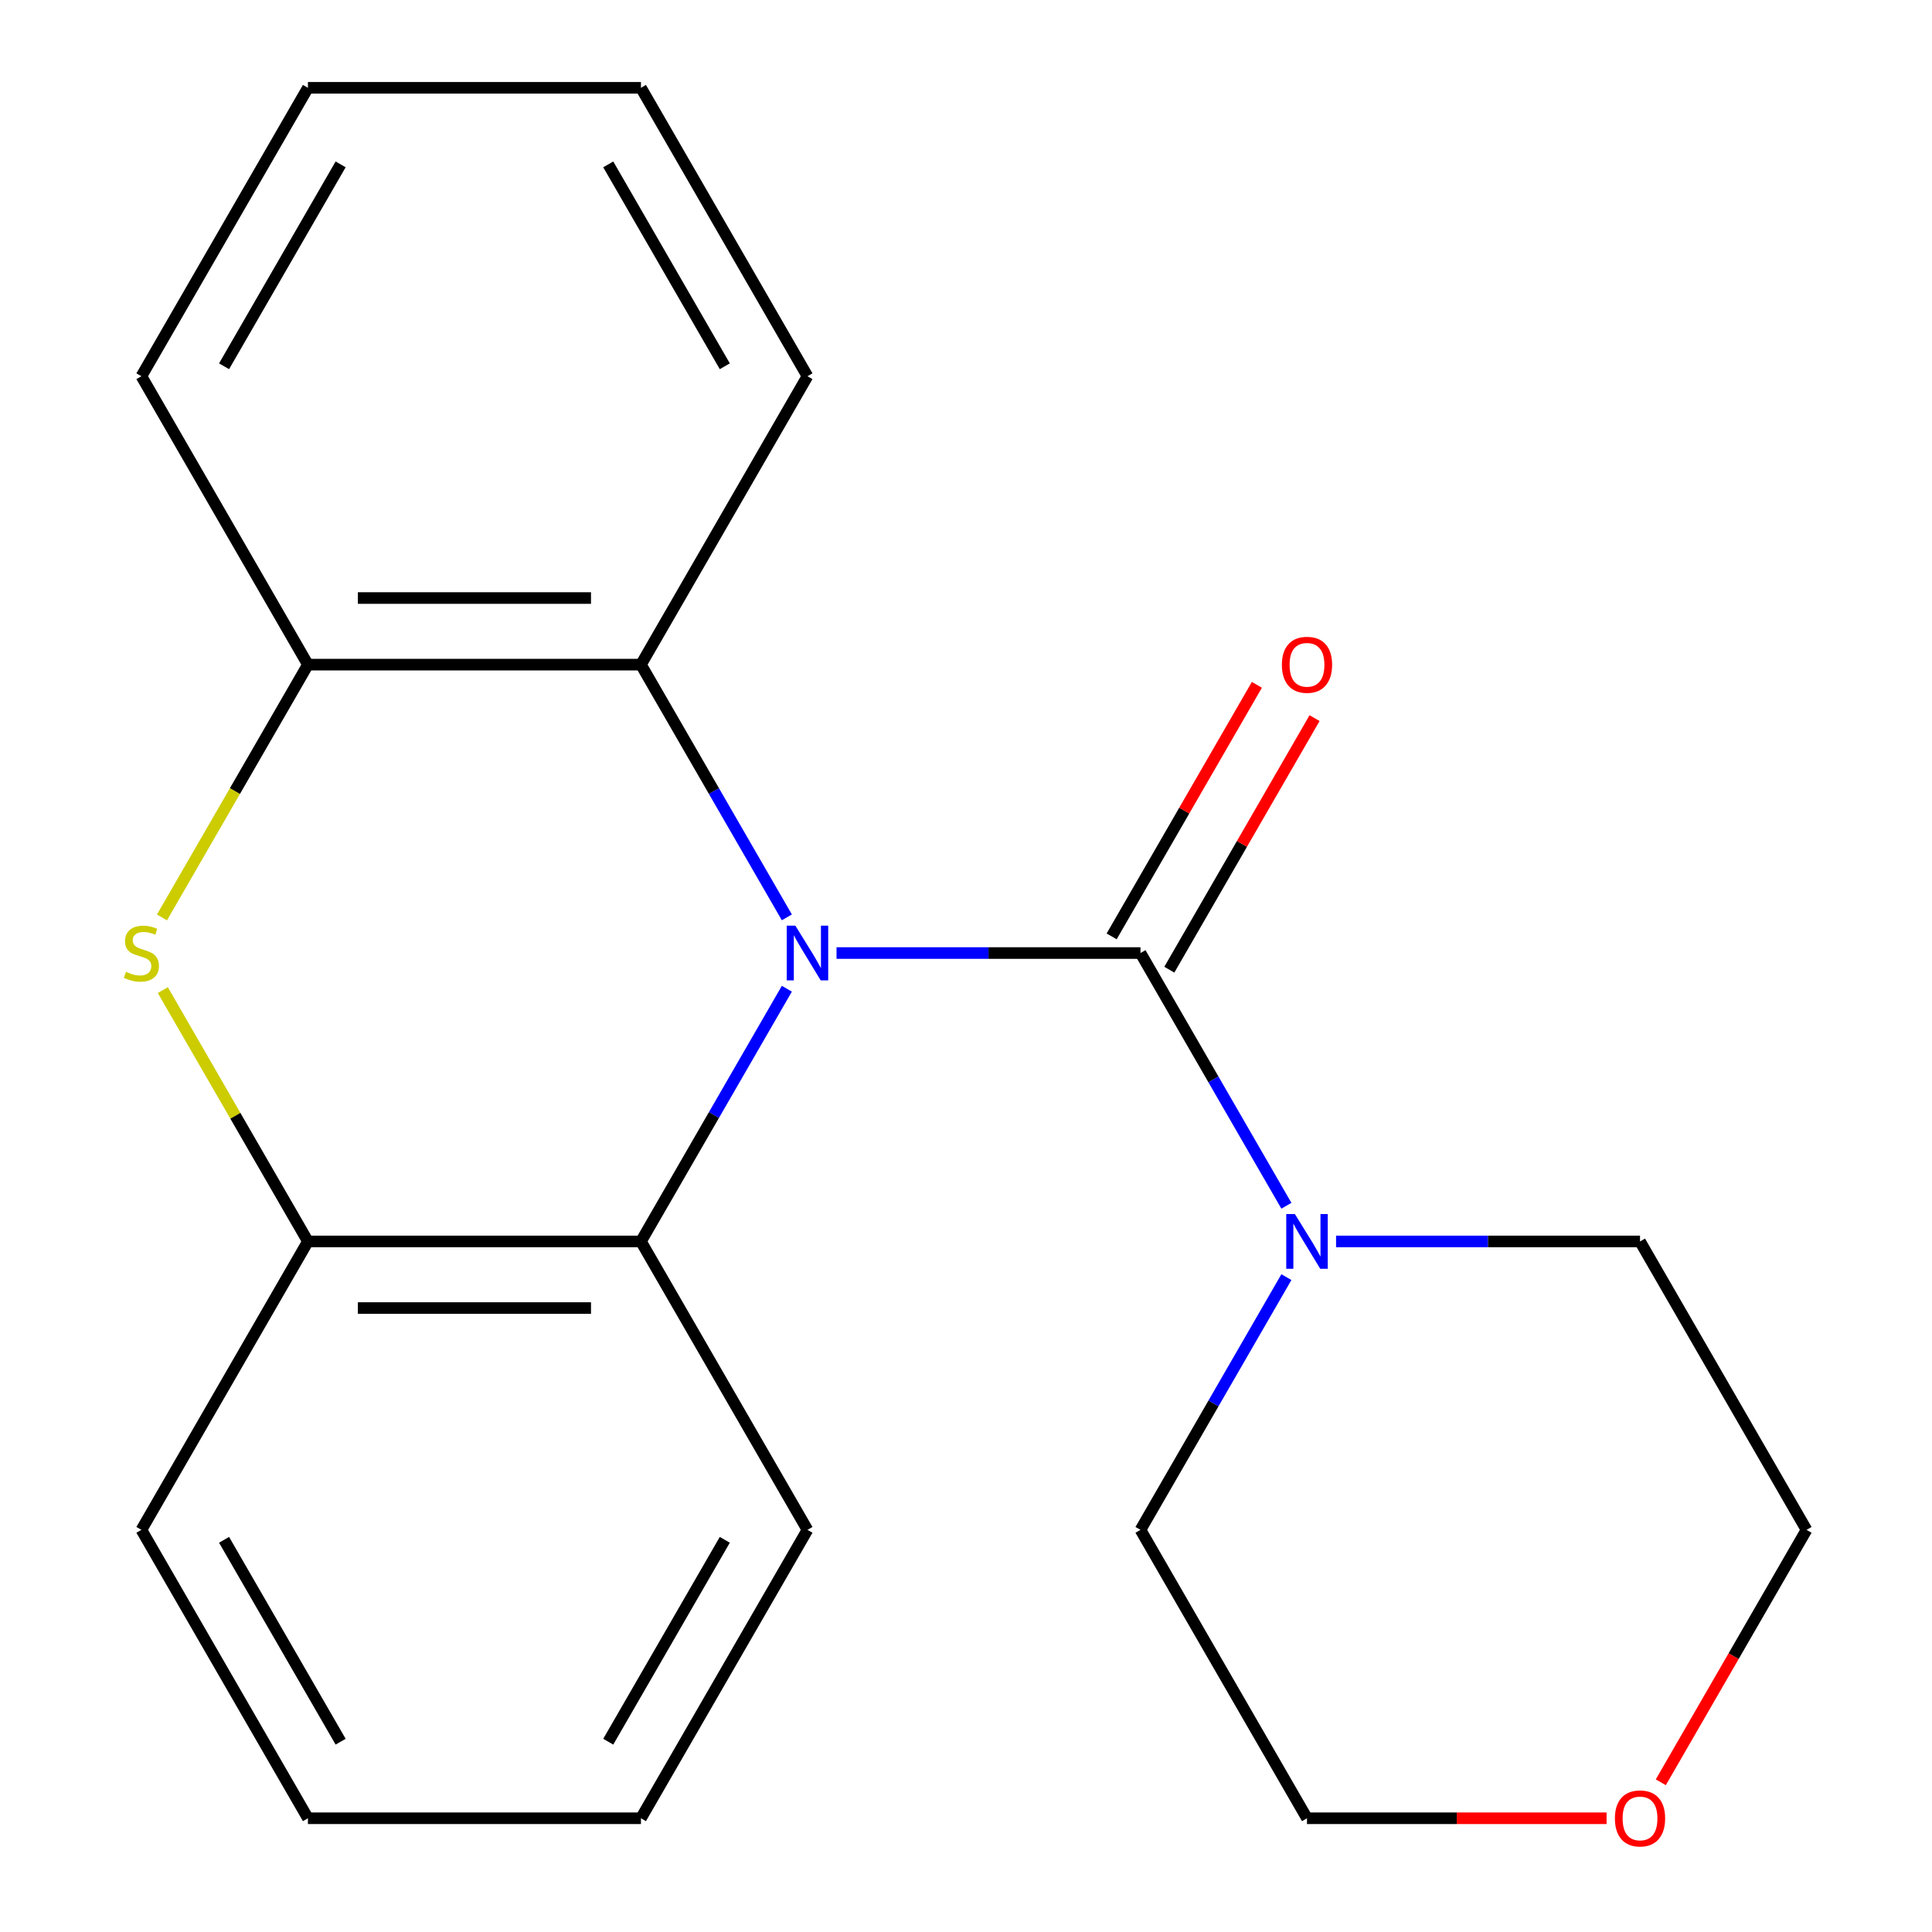 <?xml version='1.0' encoding='iso-8859-1'?>
<svg version='1.1' baseProfile='full'
              xmlns='http://www.w3.org/2000/svg'
                      xmlns:rdkit='http://www.rdkit.org/xml'
                      xmlns:xlink='http://www.w3.org/1999/xlink'
                  xml:space='preserve'
width='1000px' height='1000px' viewBox='0 0 1000 1000'>
<!-- END OF HEADER -->
<rect style='opacity:1.0;fill:#FFFFFF;stroke:none' width='1000' height='1000' x='0' y='0'> </rect>
<path class='bond-0' d='M 432.989,493.292 L 511.651,493.292' style='fill:none;fill-rule:evenodd;stroke:#0000FF;stroke-width:6px;stroke-linecap:butt;stroke-linejoin:miter;stroke-opacity:1' />
<path class='bond-0' d='M 511.651,493.292 L 590.313,493.292' style='fill:none;fill-rule:evenodd;stroke:#000000;stroke-width:6px;stroke-linecap:butt;stroke-linejoin:miter;stroke-opacity:1' />
<path class='bond-2' d='M 407.277,474.823 L 369.515,409.418' style='fill:none;fill-rule:evenodd;stroke:#0000FF;stroke-width:6px;stroke-linecap:butt;stroke-linejoin:miter;stroke-opacity:1' />
<path class='bond-2' d='M 369.515,409.418 L 331.754,344.013' style='fill:none;fill-rule:evenodd;stroke:#000000;stroke-width:6px;stroke-linecap:butt;stroke-linejoin:miter;stroke-opacity:1' />
<path class='bond-3' d='M 407.277,511.762 L 369.515,577.167' style='fill:none;fill-rule:evenodd;stroke:#0000FF;stroke-width:6px;stroke-linecap:butt;stroke-linejoin:miter;stroke-opacity:1' />
<path class='bond-3' d='M 369.515,577.167 L 331.754,642.572' style='fill:none;fill-rule:evenodd;stroke:#000000;stroke-width:6px;stroke-linecap:butt;stroke-linejoin:miter;stroke-opacity:1' />
<path class='bond-4' d='M 590.313,493.292 L 628.074,558.697' style='fill:none;fill-rule:evenodd;stroke:#000000;stroke-width:6px;stroke-linecap:butt;stroke-linejoin:miter;stroke-opacity:1' />
<path class='bond-4' d='M 628.074,558.697 L 665.836,624.102' style='fill:none;fill-rule:evenodd;stroke:#0000FF;stroke-width:6px;stroke-linecap:butt;stroke-linejoin:miter;stroke-opacity:1' />
<path class='bond-7' d='M 605.241,501.911 L 642.829,436.806' style='fill:none;fill-rule:evenodd;stroke:#000000;stroke-width:6px;stroke-linecap:butt;stroke-linejoin:miter;stroke-opacity:1' />
<path class='bond-7' d='M 642.829,436.806 L 680.417,371.701' style='fill:none;fill-rule:evenodd;stroke:#FF0000;stroke-width:6px;stroke-linecap:butt;stroke-linejoin:miter;stroke-opacity:1' />
<path class='bond-7' d='M 575.385,484.674 L 612.973,419.569' style='fill:none;fill-rule:evenodd;stroke:#000000;stroke-width:6px;stroke-linecap:butt;stroke-linejoin:miter;stroke-opacity:1' />
<path class='bond-7' d='M 612.973,419.569 L 650.562,354.464' style='fill:none;fill-rule:evenodd;stroke:#FF0000;stroke-width:6px;stroke-linecap:butt;stroke-linejoin:miter;stroke-opacity:1' />
<path class='bond-1' d='M 84.273,512.482 L 121.827,577.527' style='fill:none;fill-rule:evenodd;stroke:#CCCC00;stroke-width:6px;stroke-linecap:butt;stroke-linejoin:miter;stroke-opacity:1' />
<path class='bond-1' d='M 121.827,577.527 L 159.381,642.572' style='fill:none;fill-rule:evenodd;stroke:#000000;stroke-width:6px;stroke-linecap:butt;stroke-linejoin:miter;stroke-opacity:1' />
<path class='bond-21' d='M 83.834,474.863 L 121.608,409.438' style='fill:none;fill-rule:evenodd;stroke:#CCCC00;stroke-width:6px;stroke-linecap:butt;stroke-linejoin:miter;stroke-opacity:1' />
<path class='bond-21' d='M 121.608,409.438 L 159.381,344.013' style='fill:none;fill-rule:evenodd;stroke:#000000;stroke-width:6px;stroke-linecap:butt;stroke-linejoin:miter;stroke-opacity:1' />
<path class='bond-5' d='M 331.754,344.013 L 159.381,344.013' style='fill:none;fill-rule:evenodd;stroke:#000000;stroke-width:6px;stroke-linecap:butt;stroke-linejoin:miter;stroke-opacity:1' />
<path class='bond-5' d='M 305.898,309.539 L 185.237,309.539' style='fill:none;fill-rule:evenodd;stroke:#000000;stroke-width:6px;stroke-linecap:butt;stroke-linejoin:miter;stroke-opacity:1' />
<path class='bond-11' d='M 331.754,344.013 L 417.94,194.734' style='fill:none;fill-rule:evenodd;stroke:#000000;stroke-width:6px;stroke-linecap:butt;stroke-linejoin:miter;stroke-opacity:1' />
<path class='bond-6' d='M 331.754,642.572 L 159.381,642.572' style='fill:none;fill-rule:evenodd;stroke:#000000;stroke-width:6px;stroke-linecap:butt;stroke-linejoin:miter;stroke-opacity:1' />
<path class='bond-6' d='M 305.898,677.046 L 185.237,677.046' style='fill:none;fill-rule:evenodd;stroke:#000000;stroke-width:6px;stroke-linecap:butt;stroke-linejoin:miter;stroke-opacity:1' />
<path class='bond-12' d='M 331.754,642.572 L 417.94,791.851' style='fill:none;fill-rule:evenodd;stroke:#000000;stroke-width:6px;stroke-linecap:butt;stroke-linejoin:miter;stroke-opacity:1' />
<path class='bond-9' d='M 691.549,642.572 L 770.21,642.572' style='fill:none;fill-rule:evenodd;stroke:#0000FF;stroke-width:6px;stroke-linecap:butt;stroke-linejoin:miter;stroke-opacity:1' />
<path class='bond-9' d='M 770.21,642.572 L 848.872,642.572' style='fill:none;fill-rule:evenodd;stroke:#000000;stroke-width:6px;stroke-linecap:butt;stroke-linejoin:miter;stroke-opacity:1' />
<path class='bond-10' d='M 665.836,661.041 L 628.074,726.446' style='fill:none;fill-rule:evenodd;stroke:#0000FF;stroke-width:6px;stroke-linecap:butt;stroke-linejoin:miter;stroke-opacity:1' />
<path class='bond-10' d='M 628.074,726.446 L 590.313,791.851' style='fill:none;fill-rule:evenodd;stroke:#000000;stroke-width:6px;stroke-linecap:butt;stroke-linejoin:miter;stroke-opacity:1' />
<path class='bond-14' d='M 159.381,344.013 L 73.194,194.734' style='fill:none;fill-rule:evenodd;stroke:#000000;stroke-width:6px;stroke-linecap:butt;stroke-linejoin:miter;stroke-opacity:1' />
<path class='bond-13' d='M 159.381,642.572 L 73.194,791.851' style='fill:none;fill-rule:evenodd;stroke:#000000;stroke-width:6px;stroke-linecap:butt;stroke-linejoin:miter;stroke-opacity:1' />
<path class='bond-8' d='M 831.563,941.13 L 754.031,941.13' style='fill:none;fill-rule:evenodd;stroke:#FF0000;stroke-width:6px;stroke-linecap:butt;stroke-linejoin:miter;stroke-opacity:1' />
<path class='bond-8' d='M 754.031,941.13 L 676.499,941.13' style='fill:none;fill-rule:evenodd;stroke:#000000;stroke-width:6px;stroke-linecap:butt;stroke-linejoin:miter;stroke-opacity:1' />
<path class='bond-24' d='M 859.628,922.501 L 897.343,857.176' style='fill:none;fill-rule:evenodd;stroke:#FF0000;stroke-width:6px;stroke-linecap:butt;stroke-linejoin:miter;stroke-opacity:1' />
<path class='bond-24' d='M 897.343,857.176 L 935.059,791.851' style='fill:none;fill-rule:evenodd;stroke:#000000;stroke-width:6px;stroke-linecap:butt;stroke-linejoin:miter;stroke-opacity:1' />
<path class='bond-16' d='M 848.872,642.572 L 935.059,791.851' style='fill:none;fill-rule:evenodd;stroke:#000000;stroke-width:6px;stroke-linecap:butt;stroke-linejoin:miter;stroke-opacity:1' />
<path class='bond-15' d='M 590.313,791.851 L 676.499,941.13' style='fill:none;fill-rule:evenodd;stroke:#000000;stroke-width:6px;stroke-linecap:butt;stroke-linejoin:miter;stroke-opacity:1' />
<path class='bond-18' d='M 417.94,194.734 L 331.754,45.455' style='fill:none;fill-rule:evenodd;stroke:#000000;stroke-width:6px;stroke-linecap:butt;stroke-linejoin:miter;stroke-opacity:1' />
<path class='bond-18' d='M 375.156,189.579 L 314.826,85.084' style='fill:none;fill-rule:evenodd;stroke:#000000;stroke-width:6px;stroke-linecap:butt;stroke-linejoin:miter;stroke-opacity:1' />
<path class='bond-17' d='M 417.94,791.851 L 331.754,941.13' style='fill:none;fill-rule:evenodd;stroke:#000000;stroke-width:6px;stroke-linecap:butt;stroke-linejoin:miter;stroke-opacity:1' />
<path class='bond-17' d='M 375.156,797.005 L 314.826,901.501' style='fill:none;fill-rule:evenodd;stroke:#000000;stroke-width:6px;stroke-linecap:butt;stroke-linejoin:miter;stroke-opacity:1' />
<path class='bond-22' d='M 73.194,791.851 L 159.381,941.13' style='fill:none;fill-rule:evenodd;stroke:#000000;stroke-width:6px;stroke-linecap:butt;stroke-linejoin:miter;stroke-opacity:1' />
<path class='bond-22' d='M 115.978,797.005 L 176.309,901.501' style='fill:none;fill-rule:evenodd;stroke:#000000;stroke-width:6px;stroke-linecap:butt;stroke-linejoin:miter;stroke-opacity:1' />
<path class='bond-23' d='M 73.194,194.734 L 159.381,45.455' style='fill:none;fill-rule:evenodd;stroke:#000000;stroke-width:6px;stroke-linecap:butt;stroke-linejoin:miter;stroke-opacity:1' />
<path class='bond-23' d='M 115.978,189.579 L 176.309,85.084' style='fill:none;fill-rule:evenodd;stroke:#000000;stroke-width:6px;stroke-linecap:butt;stroke-linejoin:miter;stroke-opacity:1' />
<path class='bond-19' d='M 331.754,941.13 L 159.381,941.13' style='fill:none;fill-rule:evenodd;stroke:#000000;stroke-width:6px;stroke-linecap:butt;stroke-linejoin:miter;stroke-opacity:1' />
<path class='bond-20' d='M 331.754,45.455 L 159.381,45.455' style='fill:none;fill-rule:evenodd;stroke:#000000;stroke-width:6px;stroke-linecap:butt;stroke-linejoin:miter;stroke-opacity:1' />
<path  class='atom-0' d='M 411.68 479.132
L 420.96 494.132
Q 421.88 495.612, 423.36 498.292
Q 424.84 500.972, 424.92 501.132
L 424.92 479.132
L 428.68 479.132
L 428.68 507.452
L 424.8 507.452
L 414.84 491.052
Q 413.68 489.132, 412.44 486.932
Q 411.24 484.732, 410.88 484.052
L 410.88 507.452
L 407.2 507.452
L 407.2 479.132
L 411.68 479.132
' fill='#0000FF'/>
<path  class='atom-2' d='M 65.194 503.012
Q 65.514 503.132, 66.834 503.692
Q 68.154 504.252, 69.594 504.612
Q 71.074 504.932, 72.514 504.932
Q 75.194 504.932, 76.754 503.652
Q 78.314 502.332, 78.314 500.052
Q 78.314 498.492, 77.514 497.532
Q 76.754 496.572, 75.554 496.052
Q 74.354 495.532, 72.354 494.932
Q 69.834 494.172, 68.314 493.452
Q 66.834 492.732, 65.754 491.212
Q 64.714 489.692, 64.714 487.132
Q 64.714 483.572, 67.114 481.372
Q 69.554 479.172, 74.354 479.172
Q 77.634 479.172, 81.354 480.732
L 80.434 483.812
Q 77.034 482.412, 74.474 482.412
Q 71.714 482.412, 70.194 483.572
Q 68.674 484.692, 68.714 486.652
Q 68.714 488.172, 69.474 489.092
Q 70.274 490.012, 71.394 490.532
Q 72.554 491.052, 74.474 491.652
Q 77.034 492.452, 78.554 493.252
Q 80.074 494.052, 81.154 495.692
Q 82.274 497.292, 82.274 500.052
Q 82.274 503.972, 79.634 506.092
Q 77.034 508.172, 72.674 508.172
Q 70.154 508.172, 68.234 507.612
Q 66.354 507.092, 64.114 506.172
L 65.194 503.012
' fill='#CCCC00'/>
<path  class='atom-5' d='M 670.239 628.412
L 679.519 643.412
Q 680.439 644.892, 681.919 647.572
Q 683.399 650.252, 683.479 650.412
L 683.479 628.412
L 687.239 628.412
L 687.239 656.732
L 683.359 656.732
L 673.399 640.332
Q 672.239 638.412, 670.999 636.212
Q 669.799 634.012, 669.439 633.332
L 669.439 656.732
L 665.759 656.732
L 665.759 628.412
L 670.239 628.412
' fill='#0000FF'/>
<path  class='atom-8' d='M 663.499 344.093
Q 663.499 337.293, 666.859 333.493
Q 670.219 329.693, 676.499 329.693
Q 682.779 329.693, 686.139 333.493
Q 689.499 337.293, 689.499 344.093
Q 689.499 350.973, 686.099 354.893
Q 682.699 358.773, 676.499 358.773
Q 670.259 358.773, 666.859 354.893
Q 663.499 351.013, 663.499 344.093
M 676.499 355.573
Q 680.819 355.573, 683.139 352.693
Q 685.499 349.773, 685.499 344.093
Q 685.499 338.533, 683.139 335.733
Q 680.819 332.893, 676.499 332.893
Q 672.179 332.893, 669.819 335.693
Q 667.499 338.493, 667.499 344.093
Q 667.499 349.813, 669.819 352.693
Q 672.179 355.573, 676.499 355.573
' fill='#FF0000'/>
<path  class='atom-9' d='M 835.872 941.21
Q 835.872 934.41, 839.232 930.61
Q 842.592 926.81, 848.872 926.81
Q 855.152 926.81, 858.512 930.61
Q 861.872 934.41, 861.872 941.21
Q 861.872 948.09, 858.472 952.01
Q 855.072 955.89, 848.872 955.89
Q 842.632 955.89, 839.232 952.01
Q 835.872 948.13, 835.872 941.21
M 848.872 952.69
Q 853.192 952.69, 855.512 949.81
Q 857.872 946.89, 857.872 941.21
Q 857.872 935.65, 855.512 932.85
Q 853.192 930.01, 848.872 930.01
Q 844.552 930.01, 842.192 932.81
Q 839.872 935.61, 839.872 941.21
Q 839.872 946.93, 842.192 949.81
Q 844.552 952.69, 848.872 952.69
' fill='#FF0000'/>
</svg>
